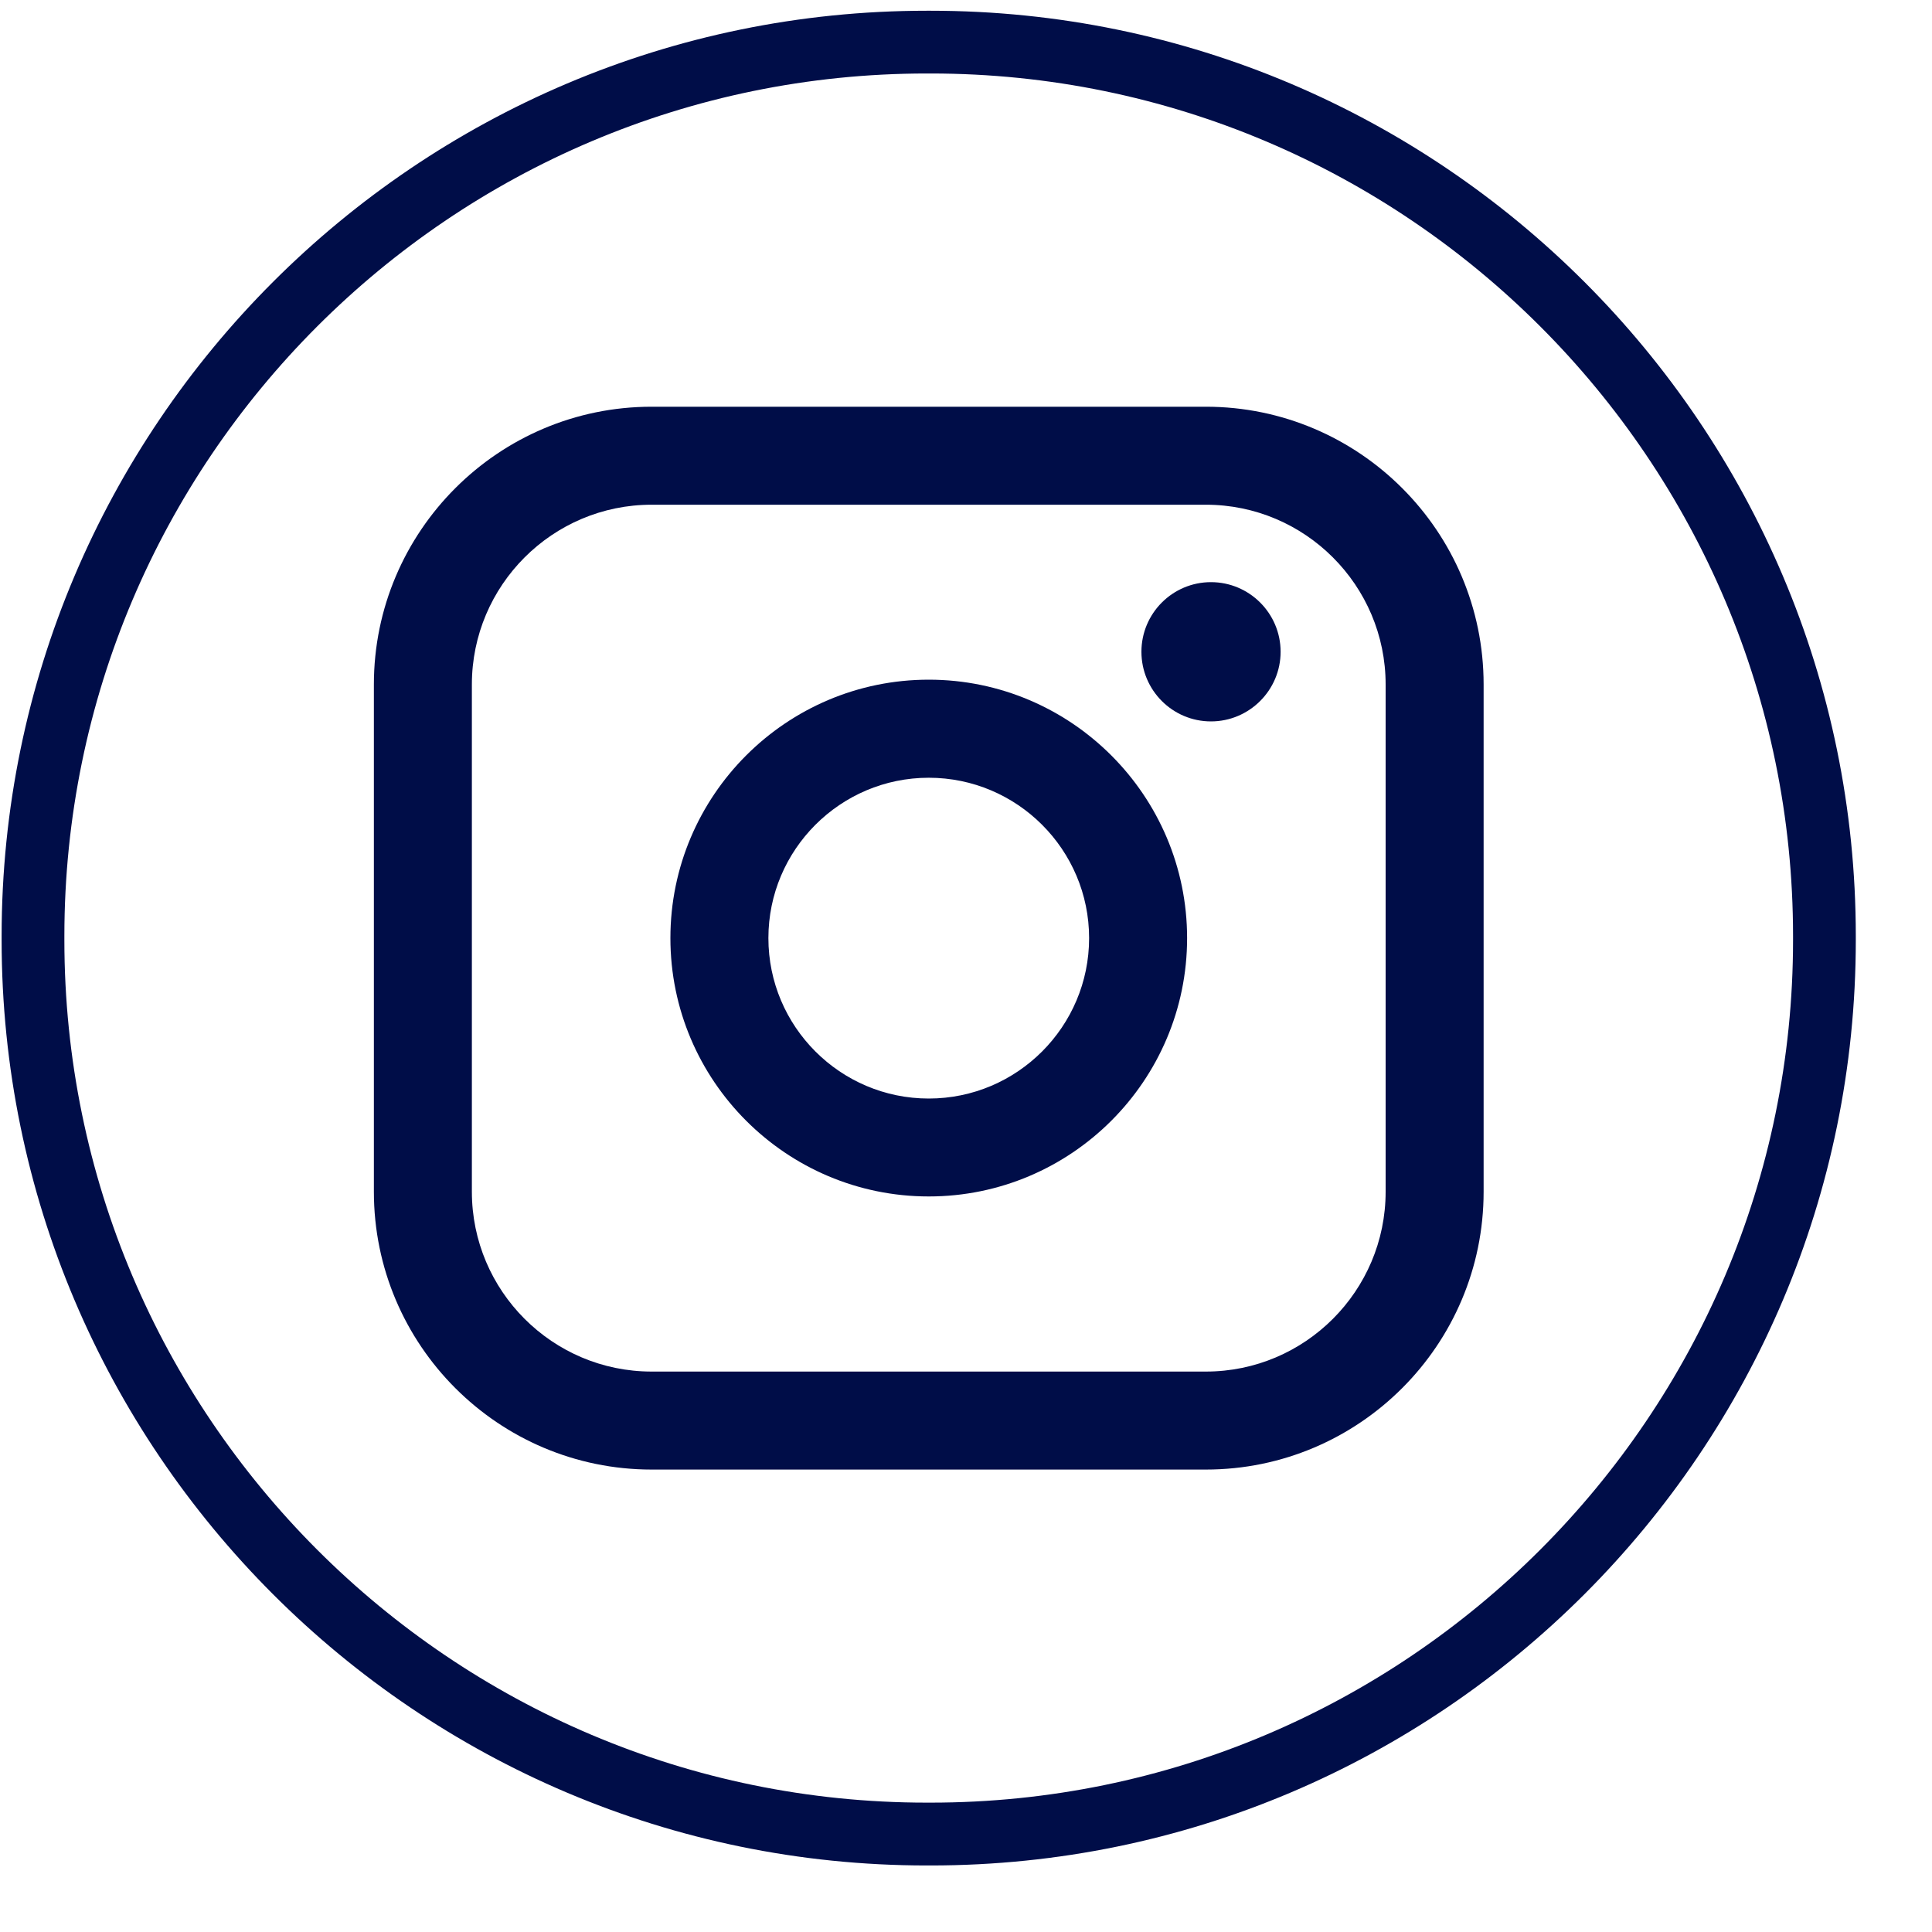 <svg width="25" height="25" viewBox="0 0 25 25" fill="none" xmlns="http://www.w3.org/2000/svg">
<path d="M12.044 24.139H11.991C5.391 24.139 0.021 18.767 0.021 12.165V12.112C0.021 5.51 5.391 0.139 11.991 0.139H12.044C18.644 0.139 24.014 5.51 24.014 12.112V12.165C24.014 18.767 18.644 24.139 12.044 24.139ZM11.991 0.951C5.838 0.951 0.833 5.958 0.833 12.112V12.165C0.833 18.32 5.838 23.326 11.991 23.326H12.044C18.197 23.326 23.202 18.32 23.202 12.165V12.112C23.202 5.958 18.197 0.951 12.044 0.951H11.991Z" fill="#000D48"/>
<path d="M15.604 5.263H8.432C6.45 5.263 4.838 6.875 4.838 8.857V15.421C4.838 17.404 6.45 19.016 8.432 19.016H15.604C17.586 19.016 19.198 17.404 19.198 15.421V8.857C19.198 6.875 17.586 5.263 15.604 5.263ZM6.106 8.857C6.106 7.575 7.149 6.531 8.432 6.531H15.604C16.887 6.531 17.93 7.575 17.93 8.857V15.421C17.93 16.704 16.887 17.748 15.604 17.748H8.432C7.149 17.748 6.106 16.704 6.106 15.421V8.857Z" fill="#000D48"/>
<path d="M12.018 15.482C13.861 15.482 15.361 13.983 15.361 12.139C15.361 10.295 13.861 8.795 12.018 8.795C10.174 8.795 8.675 10.295 8.675 12.139C8.675 13.983 10.174 15.482 12.018 15.482ZM12.018 10.064C13.162 10.064 14.093 10.995 14.093 12.139C14.093 13.284 13.162 14.215 12.018 14.215C10.874 14.215 9.943 13.284 9.943 12.139C9.943 10.995 10.874 10.064 12.018 10.064Z" fill="#000D48"/>
<path d="M15.67 9.335C16.166 9.335 16.571 8.931 16.571 8.434C16.571 7.937 16.167 7.533 15.67 7.533C15.173 7.533 14.77 7.937 14.77 8.434C14.77 8.931 15.173 9.335 15.67 9.335Z" fill="#000D48"/>
</svg>
